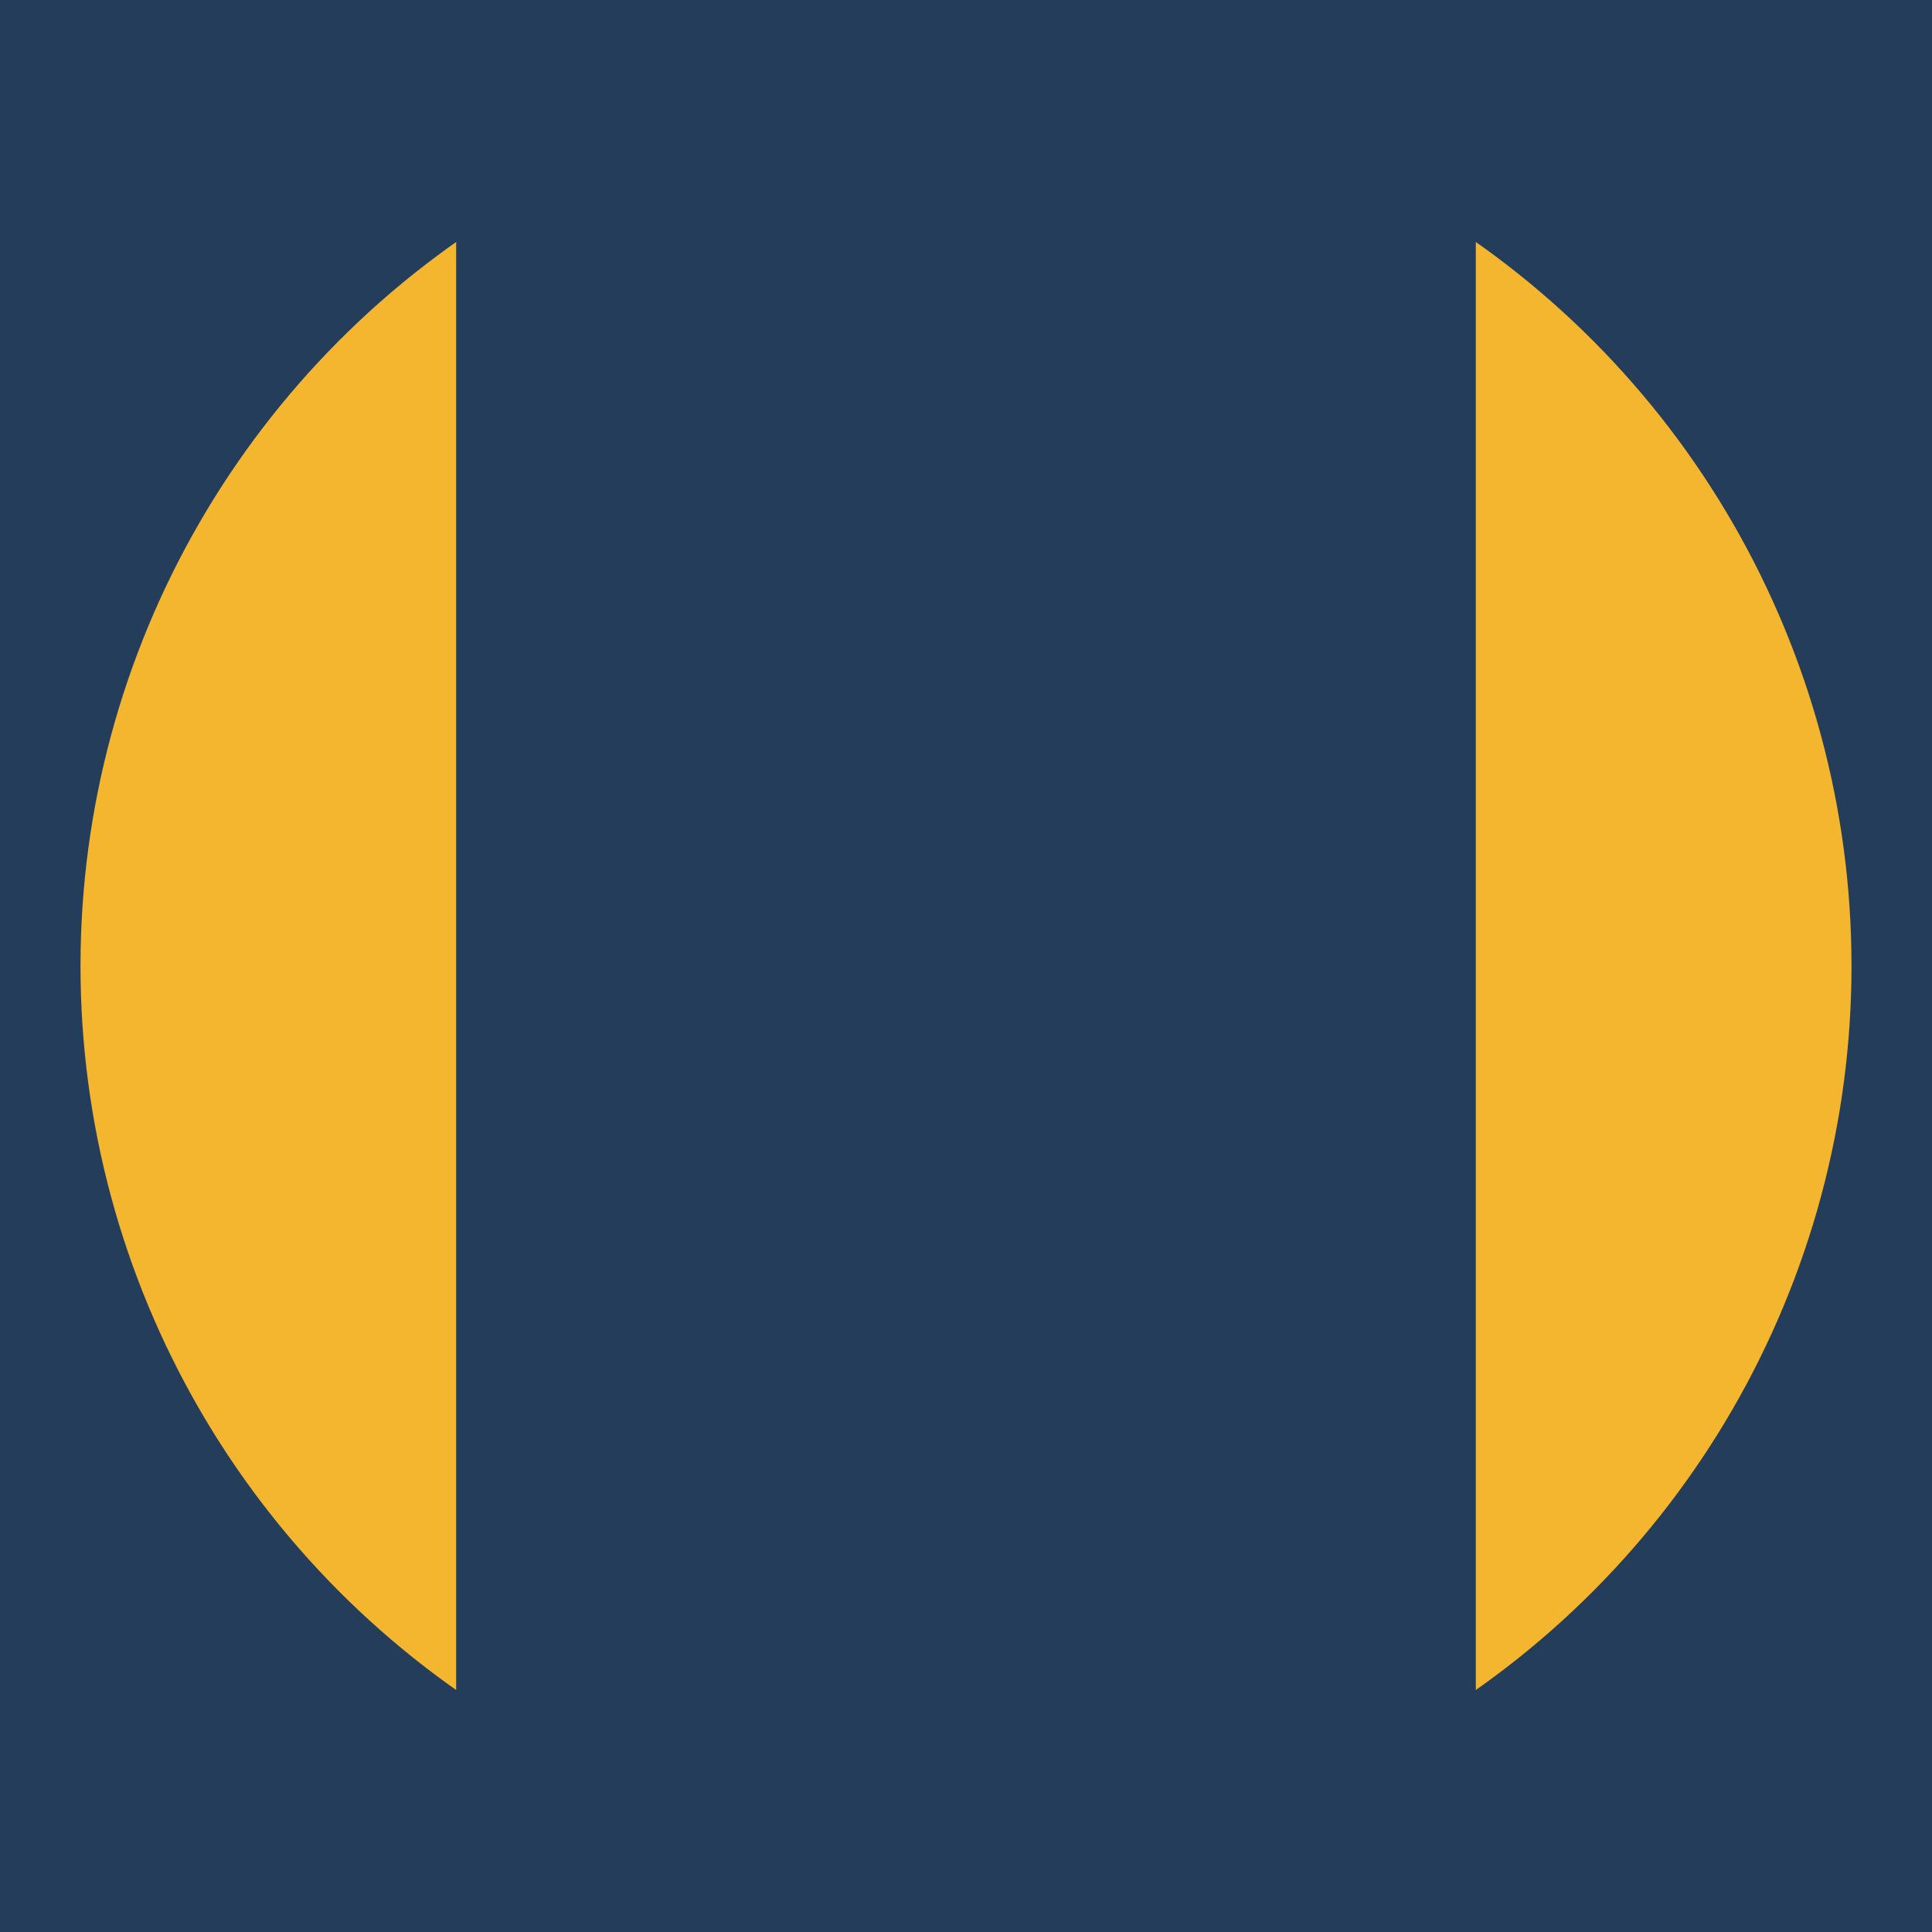 <?xml version="1.0" encoding="utf-8"?>
<!-- Generator: Adobe Illustrator 22.1.0, SVG Export Plug-In . SVG Version: 6.00 Build 0)  -->
<svg version="1.1" id="Layer_1" xmlns="http://www.w3.org/2000/svg" xmlns:xlink="http://www.w3.org/1999/xlink" x="0px" y="0px"
	 viewBox="0 0 144 144" style="enable-background:new 0 0 144 144;" xml:space="preserve">
<style type="text/css">
	.st0{fill:#243D5B;}
	.st1{fill:#F4B62F;}
</style>
<rect class="st0" width="144" height="144"/>
<circle class="st1" cx="72" cy="72" r="66"/>
<rect x="34" class="st0" width="76" height="144"/>
</svg>
